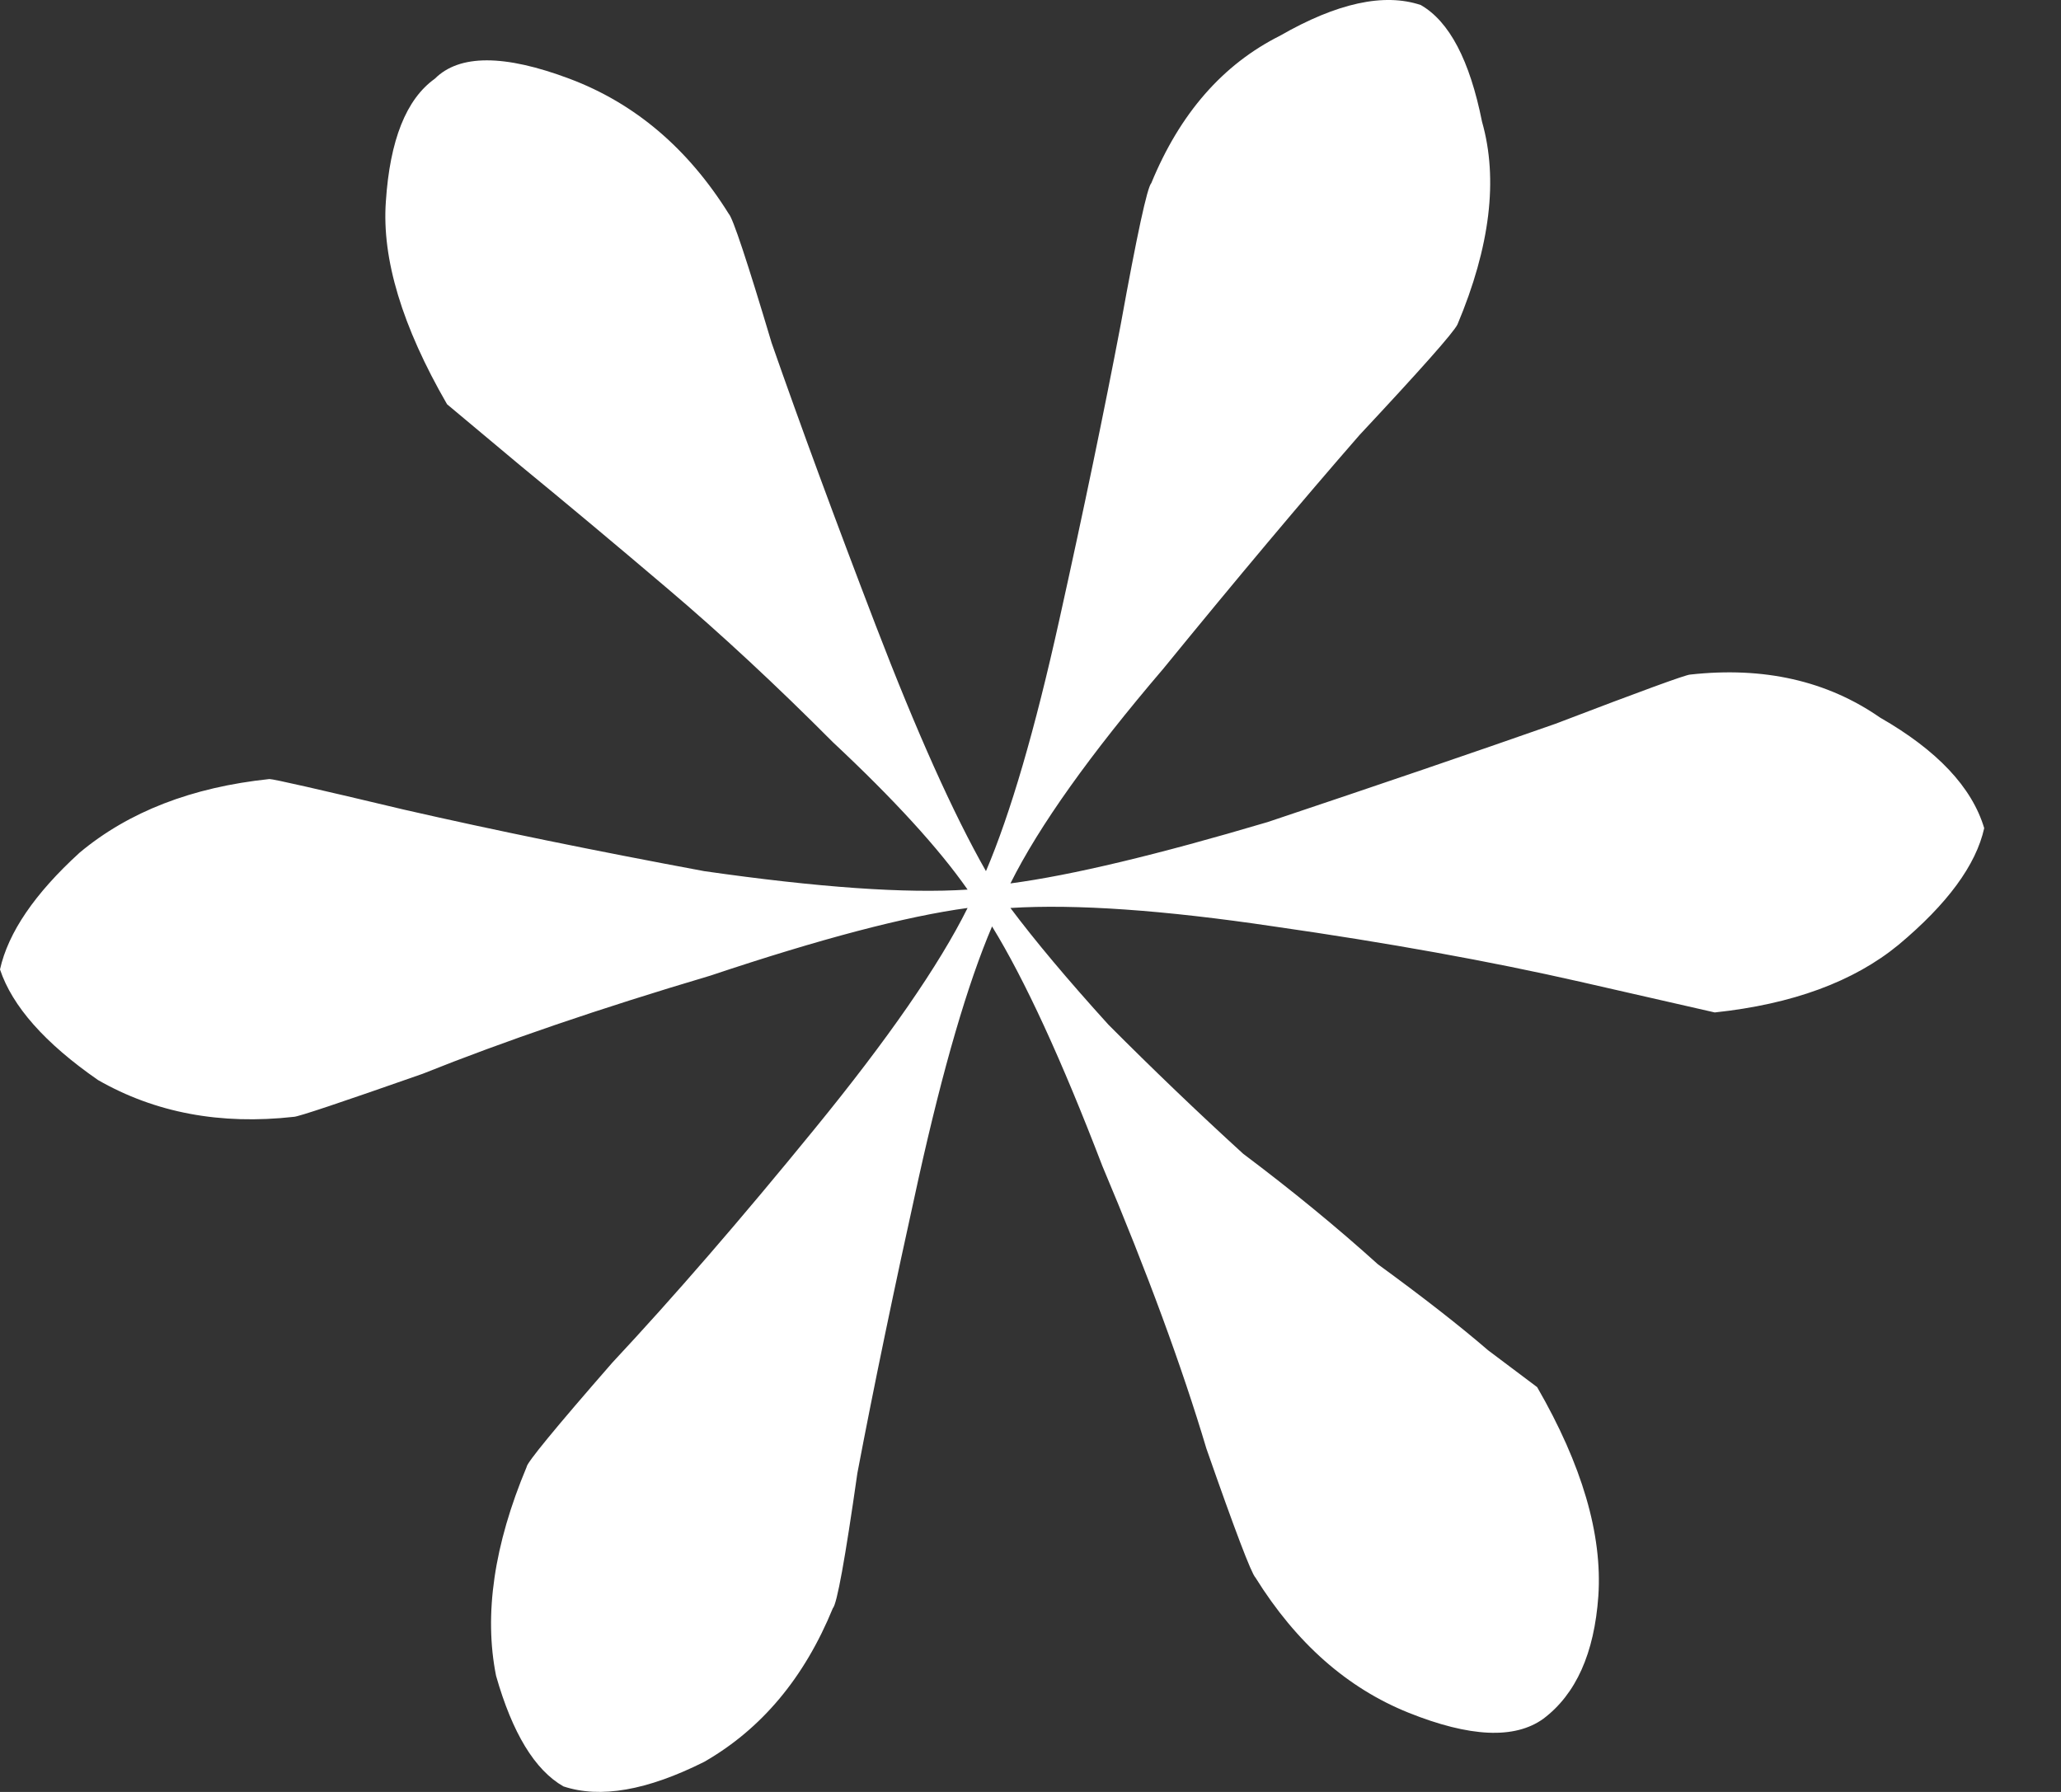 <svg xmlns="http://www.w3.org/2000/svg" width="23" height="20" viewBox="0 0 23 20" fill="none"><rect x="0" y="0" width="23" height="20" fill="#333333" stroke="none"/><path d="M5.877 16.373C5.877 16.328 6.196 15.939 6.834 15.208C7.518 14.476 8.269 13.608 9.089 12.602C9.91 11.597 10.479 10.774 10.798 10.134C10.115 10.226 9.158 10.477 7.928 10.889C6.698 11.254 5.627 11.62 4.716 11.985C3.804 12.305 3.326 12.465 3.28 12.465C2.46 12.557 1.731 12.42 1.093 12.054C0.501 11.643 0.137 11.231 0 10.82C0.091 10.409 0.387 9.974 0.888 9.517C1.435 9.06 2.141 8.786 3.007 8.695C3.053 8.695 3.554 8.809 4.511 9.037C5.513 9.266 6.629 9.494 7.859 9.723C9.135 9.906 10.115 9.974 10.798 9.929C10.479 9.472 9.978 8.923 9.294 8.283C8.657 7.643 8.042 7.072 7.449 6.569C6.857 6.066 6.31 5.609 5.809 5.198L4.989 4.512C4.488 3.644 4.26 2.89 4.306 2.25C4.351 1.564 4.533 1.107 4.852 0.879C5.126 0.605 5.627 0.605 6.356 0.879C7.085 1.153 7.677 1.656 8.133 2.387C8.178 2.433 8.338 2.913 8.611 3.827C8.93 4.741 9.317 5.792 9.773 6.981C10.229 8.169 10.639 9.083 11.003 9.723C11.276 9.083 11.55 8.146 11.823 6.912C12.097 5.678 12.324 4.581 12.507 3.621C12.689 2.616 12.803 2.09 12.848 2.044C13.167 1.267 13.646 0.719 14.284 0.399C14.921 0.033 15.445 -0.081 15.855 0.056C16.174 0.239 16.402 0.673 16.539 1.359C16.721 1.999 16.63 2.753 16.265 3.621C16.22 3.713 15.855 4.124 15.172 4.855C14.534 5.587 13.805 6.455 12.985 7.46C12.165 8.42 11.595 9.22 11.276 9.86C11.96 9.769 12.917 9.54 14.147 9.175C15.377 8.763 16.448 8.398 17.359 8.078C18.316 7.712 18.817 7.529 18.862 7.529C19.683 7.438 20.389 7.598 20.981 8.009C21.619 8.375 22.006 8.786 22.143 9.243C22.052 9.654 21.733 10.089 21.186 10.546C20.685 10.957 20.002 11.208 19.136 11.3L17.632 10.957C16.63 10.729 15.491 10.523 14.215 10.34C12.985 10.157 12.005 10.089 11.276 10.134C11.55 10.5 11.914 10.934 12.37 11.437C12.871 11.94 13.372 12.42 13.873 12.877C14.42 13.288 14.921 13.699 15.377 14.111C15.878 14.476 16.288 14.796 16.607 15.071L17.154 15.482C17.655 16.35 17.883 17.127 17.837 17.813C17.792 18.453 17.587 18.91 17.222 19.184C16.903 19.413 16.402 19.39 15.719 19.116C15.035 18.841 14.466 18.339 14.01 17.607C13.965 17.562 13.782 17.082 13.463 16.168C13.19 15.253 12.803 14.202 12.302 13.014C11.846 11.825 11.436 10.934 11.071 10.34C10.798 10.98 10.525 11.917 10.251 13.151C9.978 14.385 9.75 15.482 9.568 16.442C9.431 17.402 9.34 17.904 9.294 17.95C8.976 18.727 8.497 19.298 7.859 19.664C7.221 19.984 6.698 20.075 6.287 19.938C5.969 19.756 5.718 19.344 5.536 18.704C5.399 18.019 5.513 17.242 5.877 16.373Z" fill="url(#paint0_linear_142_1279)"></path><defs><linearGradient id="paint0_linear_142_1279" x1="0" y1="10" x2="22.143" y2="10" gradientUnits="userSpaceOnUse"><stop stop-color="#fff"></stop><stop offset="1" stop-color="#fff"></stop></linearGradient></defs></svg>